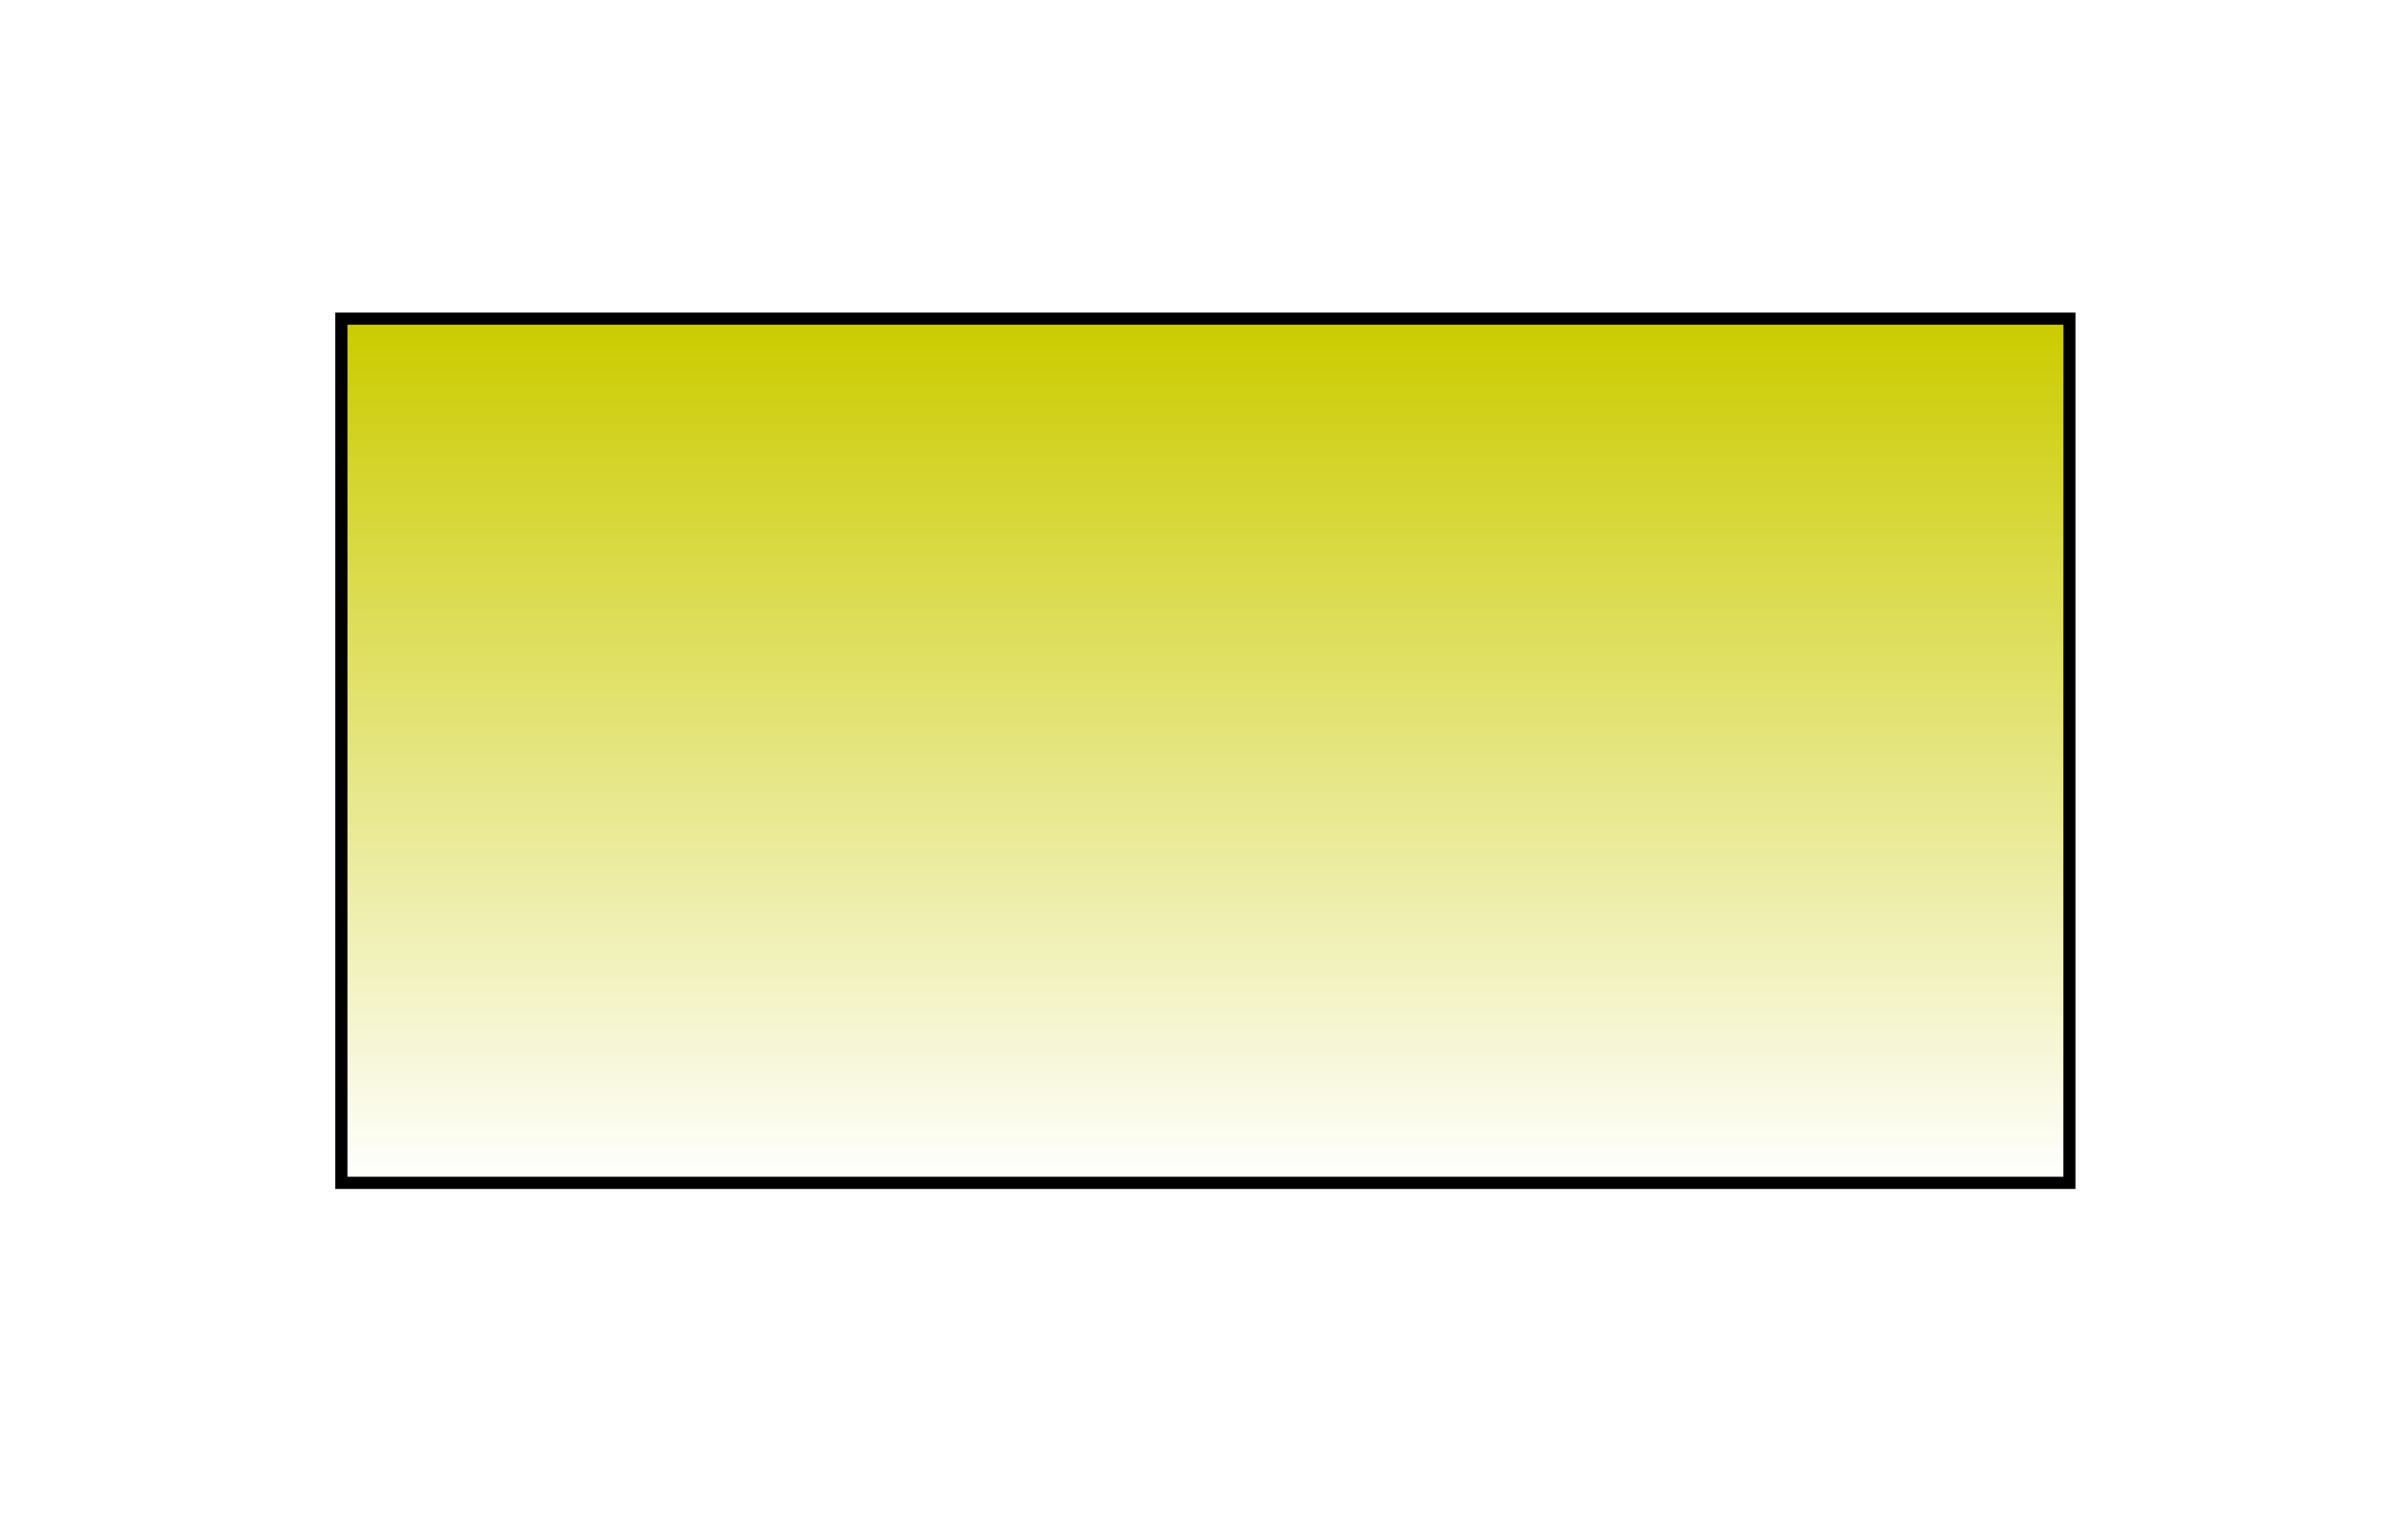 <?xml version="1.0" encoding="UTF-8"?>
<svg width="79" height="50" viewBox="0 0 79 50" xmlns="http://www.w3.org/2000/svg">
 <defs>
  <clipPath id="clip-0">
   <path d="m11.199 10.453h56.695v28.348h-56.695z"/>
  </clipPath>
  <linearGradient id="linear-pattern-0" x2="0" y1="25.003" y2="74.997" gradientTransform="matrix(1.134 0 0 -.567 -17.154 52.978)" gradientUnits="userSpaceOnUse">
   <stop stop-color="#fefefe" offset="0"/>
   <stop stop-color="#fefefd" offset=".004"/>
   <stop stop-color="#fefefc" offset=".008"/>
   <stop stop-color="#fefefb" offset=".012"/>
   <stop stop-color="#fefefb" offset=".016"/>
   <stop stop-color="#fefefa" offset=".02"/>
   <stop stop-color="#fdfdf9" offset=".023"/>
   <stop stop-color="#fdfdf8" offset=".027"/>
   <stop stop-color="#fdfdf7" offset=".031"/>
   <stop stop-color="#fdfdf6" offset=".035"/>
   <stop stop-color="#fdfdf5" offset=".039"/>
   <stop stop-color="#fcfcf4" offset=".043"/>
   <stop stop-color="#fcfcf3" offset=".047"/>
   <stop stop-color="#fcfcf2" offset=".051"/>
   <stop stop-color="#fcfcf1" offset=".055"/>
   <stop stop-color="#fcfcf0" offset=".059"/>
   <stop stop-color="#fbfbef" offset=".062"/>
   <stop stop-color="#fbfbee" offset=".066"/>
   <stop stop-color="#fbfbed" offset=".07"/>
   <stop stop-color="#fbfbec" offset=".074"/>
   <stop stop-color="#fbfbeb" offset=".078"/>
   <stop stop-color="#fafaea" offset=".082"/>
   <stop stop-color="#fafae9" offset=".086"/>
   <stop stop-color="#fafae8" offset=".09"/>
   <stop stop-color="#fafae7" offset=".094"/>
   <stop stop-color="#fafae6" offset=".098"/>
   <stop stop-color="#f9f9e5" offset=".102"/>
   <stop stop-color="#f9f9e4" offset=".105"/>
   <stop stop-color="#f9f9e3" offset=".109"/>
   <stop stop-color="#f9f9e2" offset=".113"/>
   <stop stop-color="#f9f9e1" offset=".117"/>
   <stop stop-color="#f8f8e0" offset=".121"/>
   <stop stop-color="#f8f8df" offset=".125"/>
   <stop stop-color="#f8f8de" offset=".129"/>
   <stop stop-color="#f8f8dd" offset=".133"/>
   <stop stop-color="#f8f8dc" offset=".137"/>
   <stop stop-color="#f7f7db" offset=".141"/>
   <stop stop-color="#f7f7da" offset=".145"/>
   <stop stop-color="#f7f7d9" offset=".148"/>
   <stop stop-color="#f7f7d8" offset=".152"/>
   <stop stop-color="#f7f7d7" offset=".156"/>
   <stop stop-color="#f6f6d6" offset=".16"/>
   <stop stop-color="#f6f6d5" offset=".164"/>
   <stop stop-color="#f6f6d4" offset=".168"/>
   <stop stop-color="#f6f6d3" offset=".172"/>
   <stop stop-color="#f6f6d2" offset=".176"/>
   <stop stop-color="#f5f5d1" offset=".18"/>
   <stop stop-color="#f5f5d0" offset=".184"/>
   <stop stop-color="#f5f5cf" offset=".188"/>
   <stop stop-color="#f5f5ce" offset=".191"/>
   <stop stop-color="#f5f5cd" offset=".195"/>
   <stop stop-color="#f4f4cc" offset=".199"/>
   <stop stop-color="#f4f4cb" offset=".203"/>
   <stop stop-color="#f4f4ca" offset=".207"/>
   <stop stop-color="#f4f4c9" offset=".211"/>
   <stop stop-color="#f4f4c8" offset=".215"/>
   <stop stop-color="#f3f3c7" offset=".219"/>
   <stop stop-color="#f3f3c6" offset=".223"/>
   <stop stop-color="#f3f3c5" offset=".227"/>
   <stop stop-color="#f3f3c4" offset=".23"/>
   <stop stop-color="#f3f3c3" offset=".234"/>
   <stop stop-color="#f2f2c2" offset=".238"/>
   <stop stop-color="#f2f2c1" offset=".242"/>
   <stop stop-color="#f2f2c0" offset=".246"/>
   <stop stop-color="#f2f2bf" offset=".25"/>
   <stop stop-color="#f2f2be" offset=".254"/>
   <stop stop-color="#f1f1bd" offset=".258"/>
   <stop stop-color="#f1f1bc" offset=".262"/>
   <stop stop-color="#f1f1bb" offset=".266"/>
   <stop stop-color="#f1f1ba" offset=".27"/>
   <stop stop-color="#f1f1b9" offset=".273"/>
   <stop stop-color="#f0f0b8" offset=".277"/>
   <stop stop-color="#f0f0b7" offset=".281"/>
   <stop stop-color="#f0f0b6" offset=".285"/>
   <stop stop-color="#f0f0b5" offset=".289"/>
   <stop stop-color="#f0f0b4" offset=".293"/>
   <stop stop-color="#efefb3" offset=".297"/>
   <stop stop-color="#efefb2" offset=".301"/>
   <stop stop-color="#efefb1" offset=".305"/>
   <stop stop-color="#efefb0" offset=".309"/>
   <stop stop-color="#efefaf" offset=".312"/>
   <stop stop-color="#eeeeae" offset=".316"/>
   <stop stop-color="#eeeead" offset=".32"/>
   <stop stop-color="#eeeeac" offset=".324"/>
   <stop stop-color="#eeeeab" offset=".328"/>
   <stop stop-color="#eea" offset=".332"/>
   <stop stop-color="#ededa9" offset=".336"/>
   <stop stop-color="#ededa8" offset=".34"/>
   <stop stop-color="#ededa7" offset=".344"/>
   <stop stop-color="#ededa6" offset=".348"/>
   <stop stop-color="#ededa5" offset=".352"/>
   <stop stop-color="#ececa4" offset=".355"/>
   <stop stop-color="#ececa3" offset=".359"/>
   <stop stop-color="#ececa2" offset=".363"/>
   <stop stop-color="#ececa1" offset=".367"/>
   <stop stop-color="#ececa0" offset=".371"/>
   <stop stop-color="#ebeb9f" offset=".375"/>
   <stop stop-color="#ebeb9e" offset=".379"/>
   <stop stop-color="#ebeb9d" offset=".383"/>
   <stop stop-color="#ebeb9c" offset=".387"/>
   <stop stop-color="#ebeb9b" offset=".391"/>
   <stop stop-color="#eaea9a" offset=".395"/>
   <stop stop-color="#eaea99" offset=".398"/>
   <stop stop-color="#eaea98" offset=".402"/>
   <stop stop-color="#eaea97" offset=".406"/>
   <stop stop-color="#eaea96" offset=".41"/>
   <stop stop-color="#e9e995" offset=".414"/>
   <stop stop-color="#e9e994" offset=".418"/>
   <stop stop-color="#e9e993" offset=".422"/>
   <stop stop-color="#e9e992" offset=".426"/>
   <stop stop-color="#e9e991" offset=".43"/>
   <stop stop-color="#e8e890" offset=".434"/>
   <stop stop-color="#e8e88f" offset=".438"/>
   <stop stop-color="#e8e88e" offset=".441"/>
   <stop stop-color="#e8e88d" offset=".445"/>
   <stop stop-color="#e8e88c" offset=".449"/>
   <stop stop-color="#e7e78b" offset=".453"/>
   <stop stop-color="#e7e78a" offset=".457"/>
   <stop stop-color="#e7e789" offset=".461"/>
   <stop stop-color="#e7e788" offset=".465"/>
   <stop stop-color="#e7e787" offset=".469"/>
   <stop stop-color="#e6e686" offset=".473"/>
   <stop stop-color="#e6e685" offset=".477"/>
   <stop stop-color="#e6e684" offset=".48"/>
   <stop stop-color="#e6e683" offset=".484"/>
   <stop stop-color="#e6e682" offset=".488"/>
   <stop stop-color="#e5e581" offset=".492"/>
   <stop stop-color="#e5e580" offset=".496"/>
   <stop stop-color="#e5e57f" offset=".5"/>
   <stop stop-color="#e5e57e" offset=".504"/>
   <stop stop-color="#e5e57d" offset=".508"/>
   <stop stop-color="#e4e47c" offset=".512"/>
   <stop stop-color="#e4e47b" offset=".516"/>
   <stop stop-color="#e4e47a" offset=".52"/>
   <stop stop-color="#e4e479" offset=".523"/>
   <stop stop-color="#e4e478" offset=".527"/>
   <stop stop-color="#e3e377" offset=".531"/>
   <stop stop-color="#e3e376" offset=".535"/>
   <stop stop-color="#e3e375" offset=".539"/>
   <stop stop-color="#e3e374" offset=".543"/>
   <stop stop-color="#e3e373" offset=".547"/>
   <stop stop-color="#e2e272" offset=".551"/>
   <stop stop-color="#e2e271" offset=".555"/>
   <stop stop-color="#e2e270" offset=".559"/>
   <stop stop-color="#e2e26f" offset=".562"/>
   <stop stop-color="#e2e26e" offset=".566"/>
   <stop stop-color="#e1e16d" offset=".57"/>
   <stop stop-color="#e1e16c" offset=".574"/>
   <stop stop-color="#e1e16b" offset=".578"/>
   <stop stop-color="#e1e16a" offset=".582"/>
   <stop stop-color="#e1e169" offset=".586"/>
   <stop stop-color="#e0e068" offset=".59"/>
   <stop stop-color="#e0e067" offset=".594"/>
   <stop stop-color="#e0e066" offset=".598"/>
   <stop stop-color="#e0e065" offset=".602"/>
   <stop stop-color="#e0e064" offset=".605"/>
   <stop stop-color="#dfdf63" offset=".609"/>
   <stop stop-color="#dfdf62" offset=".613"/>
   <stop stop-color="#dfdf61" offset=".617"/>
   <stop stop-color="#dfdf60" offset=".621"/>
   <stop stop-color="#dfdf5f" offset=".625"/>
   <stop stop-color="#dede5e" offset=".629"/>
   <stop stop-color="#dede5d" offset=".633"/>
   <stop stop-color="#dede5c" offset=".637"/>
   <stop stop-color="#dede5b" offset=".641"/>
   <stop stop-color="#dede5a" offset=".645"/>
   <stop stop-color="#dddd59" offset=".648"/>
   <stop stop-color="#dddd58" offset=".652"/>
   <stop stop-color="#dddd57" offset=".656"/>
   <stop stop-color="#dddd56" offset=".66"/>
   <stop stop-color="#dd5" offset=".664"/>
   <stop stop-color="#dcdc54" offset=".668"/>
   <stop stop-color="#dcdc53" offset=".672"/>
   <stop stop-color="#dcdc52" offset=".676"/>
   <stop stop-color="#dcdc51" offset=".68"/>
   <stop stop-color="#dcdc50" offset=".684"/>
   <stop stop-color="#dbdb4f" offset=".688"/>
   <stop stop-color="#dbdb4e" offset=".691"/>
   <stop stop-color="#dbdb4d" offset=".695"/>
   <stop stop-color="#dbdb4c" offset=".699"/>
   <stop stop-color="#dbdb4b" offset=".703"/>
   <stop stop-color="#dada4a" offset=".707"/>
   <stop stop-color="#dada49" offset=".711"/>
   <stop stop-color="#dada48" offset=".715"/>
   <stop stop-color="#dada47" offset=".719"/>
   <stop stop-color="#dada46" offset=".723"/>
   <stop stop-color="#d9d945" offset=".727"/>
   <stop stop-color="#d9d944" offset=".73"/>
   <stop stop-color="#d9d943" offset=".734"/>
   <stop stop-color="#d9d942" offset=".738"/>
   <stop stop-color="#d9d941" offset=".742"/>
   <stop stop-color="#d8d840" offset=".746"/>
   <stop stop-color="#d8d83f" offset=".75"/>
   <stop stop-color="#d8d83e" offset=".754"/>
   <stop stop-color="#d8d83d" offset=".758"/>
   <stop stop-color="#d8d83c" offset=".762"/>
   <stop stop-color="#d7d73b" offset=".766"/>
   <stop stop-color="#d7d73a" offset=".77"/>
   <stop stop-color="#d7d739" offset=".773"/>
   <stop stop-color="#d7d738" offset=".777"/>
   <stop stop-color="#d7d737" offset=".781"/>
   <stop stop-color="#d6d636" offset=".785"/>
   <stop stop-color="#d6d635" offset=".789"/>
   <stop stop-color="#d6d634" offset=".793"/>
   <stop stop-color="#d6d633" offset=".797"/>
   <stop stop-color="#d6d632" offset=".801"/>
   <stop stop-color="#d5d531" offset=".805"/>
   <stop stop-color="#d5d530" offset=".809"/>
   <stop stop-color="#d5d52f" offset=".812"/>
   <stop stop-color="#d5d52e" offset=".816"/>
   <stop stop-color="#d5d52d" offset=".82"/>
   <stop stop-color="#d4d42c" offset=".824"/>
   <stop stop-color="#d4d42b" offset=".828"/>
   <stop stop-color="#d4d42a" offset=".832"/>
   <stop stop-color="#d4d429" offset=".836"/>
   <stop stop-color="#d4d428" offset=".84"/>
   <stop stop-color="#d3d327" offset=".844"/>
   <stop stop-color="#d3d326" offset=".848"/>
   <stop stop-color="#d3d325" offset=".852"/>
   <stop stop-color="#d3d324" offset=".855"/>
   <stop stop-color="#d3d323" offset=".859"/>
   <stop stop-color="#d2d222" offset=".863"/>
   <stop stop-color="#d2d221" offset=".867"/>
   <stop stop-color="#d2d220" offset=".871"/>
   <stop stop-color="#d2d21f" offset=".875"/>
   <stop stop-color="#d2d21e" offset=".879"/>
   <stop stop-color="#d1d11d" offset=".883"/>
   <stop stop-color="#d1d11c" offset=".887"/>
   <stop stop-color="#d1d11b" offset=".891"/>
   <stop stop-color="#d1d11a" offset=".895"/>
   <stop stop-color="#d1d119" offset=".898"/>
   <stop stop-color="#d0d018" offset=".902"/>
   <stop stop-color="#d0d017" offset=".906"/>
   <stop stop-color="#d0d016" offset=".91"/>
   <stop stop-color="#d0d015" offset=".914"/>
   <stop stop-color="#d0d014" offset=".918"/>
   <stop stop-color="#cfcf13" offset=".922"/>
   <stop stop-color="#cfcf12" offset=".926"/>
   <stop stop-color="#cfcf11" offset=".93"/>
   <stop stop-color="#cfcf10" offset=".934"/>
   <stop stop-color="#cfcf0f" offset=".938"/>
   <stop stop-color="#cece0e" offset=".941"/>
   <stop stop-color="#cece0d" offset=".945"/>
   <stop stop-color="#cece0c" offset=".949"/>
   <stop stop-color="#cece0b" offset=".953"/>
   <stop stop-color="#cece0a" offset=".957"/>
   <stop stop-color="#cdcd09" offset=".961"/>
   <stop stop-color="#cdcd08" offset=".965"/>
   <stop stop-color="#cdcd07" offset=".969"/>
   <stop stop-color="#cdcd06" offset=".973"/>
   <stop stop-color="#cdcd05" offset=".977"/>
   <stop stop-color="#cccc04" offset=".98"/>
   <stop stop-color="#cccc03" offset=".984"/>
   <stop stop-color="#cccc03" offset=".988"/>
   <stop stop-color="#cccc02" offset=".992"/>
   <stop stop-color="#cccc01" offset=".996"/>
   <stop stop-color="#cc0" offset="1"/>
  </linearGradient>
  <clipPath id="clip-1">
   <path d="m11 10.254h57.09v28.746h-57.09z"/>
  </clipPath>
 </defs>
 <rect x="-7.9" y="-5" width="94.8" height="60" fill="#fff"/>
 <rect x="-7.9" y="-5" width="94.8" height="60" fill="#fff"/>
 <rect x="-7.9" y="-5" width="94.8" height="60" fill="#fff"/>
 <rect x="-7.9" y="-5" width="94.8" height="60" fill="#fff"/>
 <path d="m1 49h595v-842h-595z" fill="#fff"/>
 <g clip-path="url(#clip-0)">
  <path d="m11.199 38.801v-28.348h56.695v28.348z" fill="url(#linear-pattern-0)"/>
 </g>
 <g clip-path="url(#clip-1)">
  <path transform="matrix(1 0 0 -1 11.199 38.801)" d="m2.1875e-4 2.1875e-4v28.348h56.695v-28.348z" fill="none" stroke="#000" stroke-miterlimit="10" stroke-width=".399"/>
 </g>
</svg>
